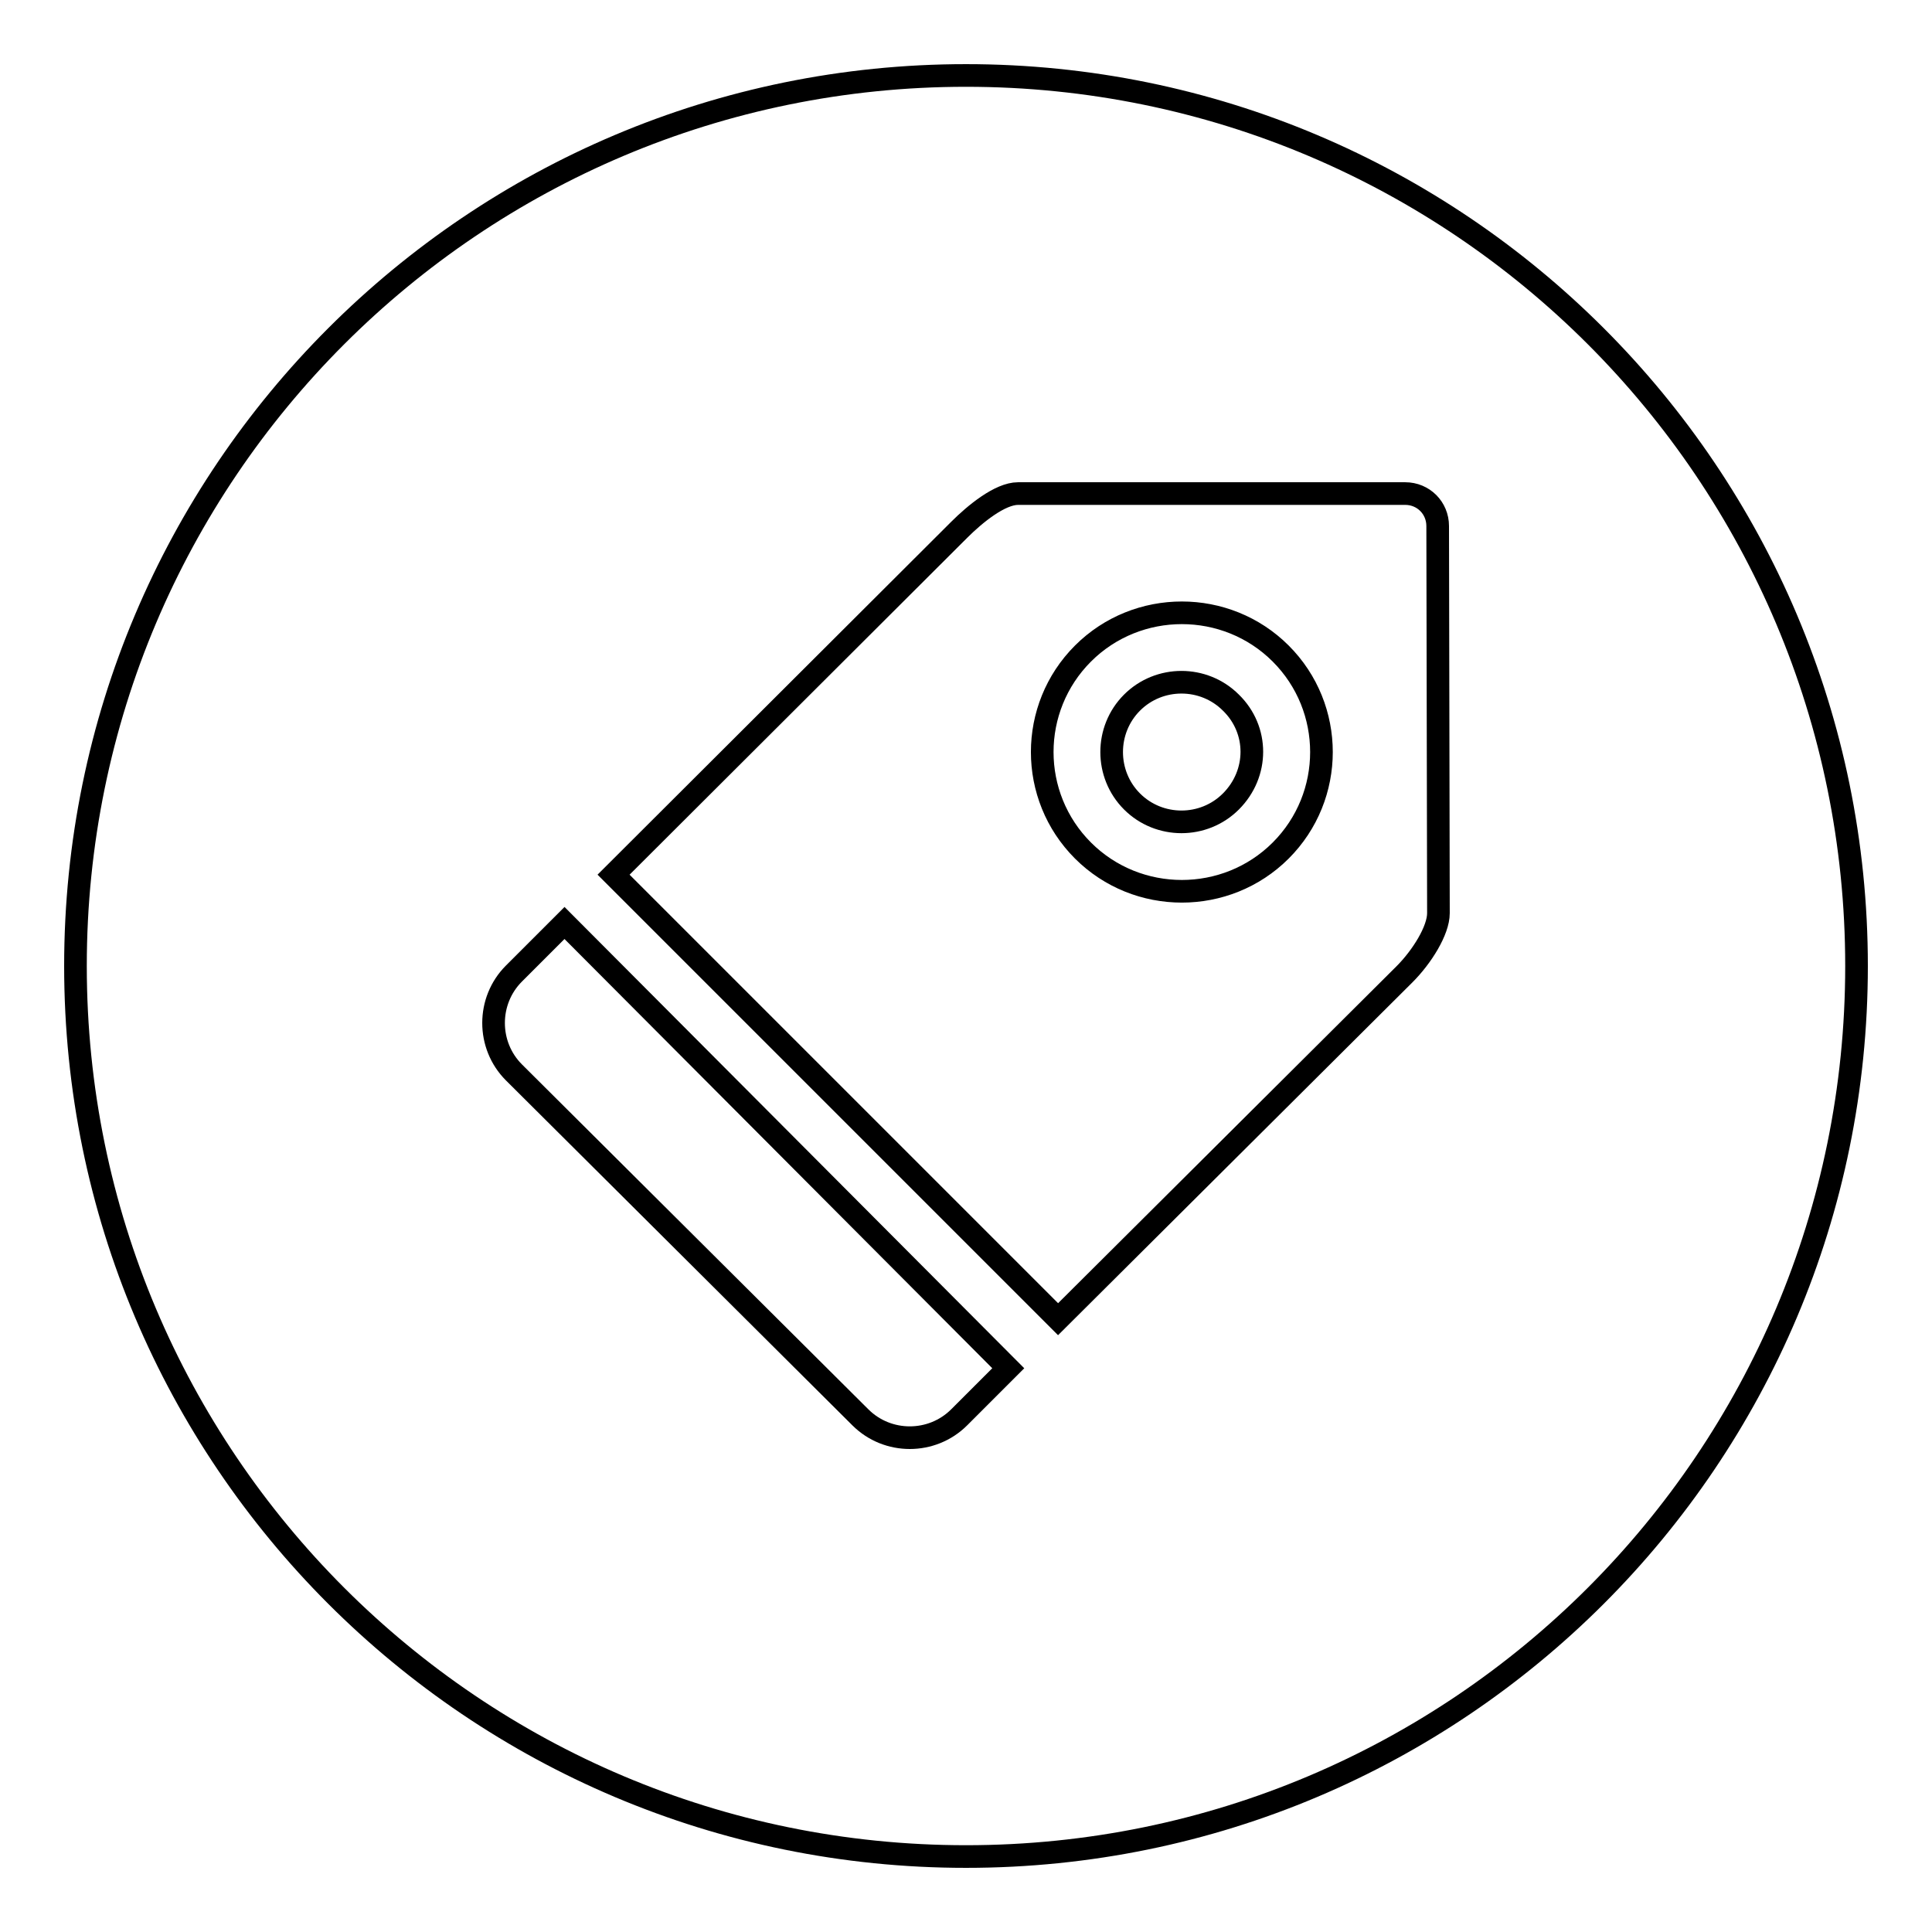 <?xml version="1.0" encoding="utf-8"?>
<!-- Svg Vector Icons : http://www.onlinewebfonts.com/icon -->
<!DOCTYPE svg PUBLIC "-//W3C//DTD SVG 1.1//EN" "http://www.w3.org/Graphics/SVG/1.1/DTD/svg11.dtd">
<svg version="1.1" xmlns="http://www.w3.org/2000/svg" xmlns:xlink="http://www.w3.org/1999/xlink" x="0px" y="0px" viewBox="0 0 256 256" enable-background="new 0 0 256 256" xml:space="preserve">
<g><g><path stroke-width="3" fill-opacity="0" stroke="#000000"  d="M128,246c-65.2,0-118-52.8-118-118C10,62.8,62.8,10,128,10c65.2,0,118,52.8,118,118C246,193.2,193.2,246,128,246z M68.1,129c-3.6,3.6-3.6,9.5,0,13.1l45.9,45.7c3.6,3.6,9.5,3.6,13.1,0l6.5-6.5l-58.8-59L68.1,129z M190.5,69.7c0-2.4-1.9-4.3-4.3-4.3h-51.3c-2.4,0-5.7,2.7-7.8,4.8l-45.8,45.7l58.9,58.9l45.9-45.7c2.3-2.3,4.5-5.8,4.5-8.1L190.5,69.7L190.5,69.7z M143.5,112.7c-7.2-7.2-7.2-18.9,0-26.1c7.2-7.2,19-7.2,26.2,0c7.2,7.2,7.2,18.9,0,26.1C162.5,119.9,150.7,119.9,143.5,112.7z M163.1,93.1c-3.6-3.6-9.5-3.6-13.1,0c-3.6,3.6-3.6,9.5,0,13.1c3.6,3.6,9.5,3.6,13.1,0C166.8,102.5,166.8,96.7,163.1,93.1z"/></g></g>
</svg>